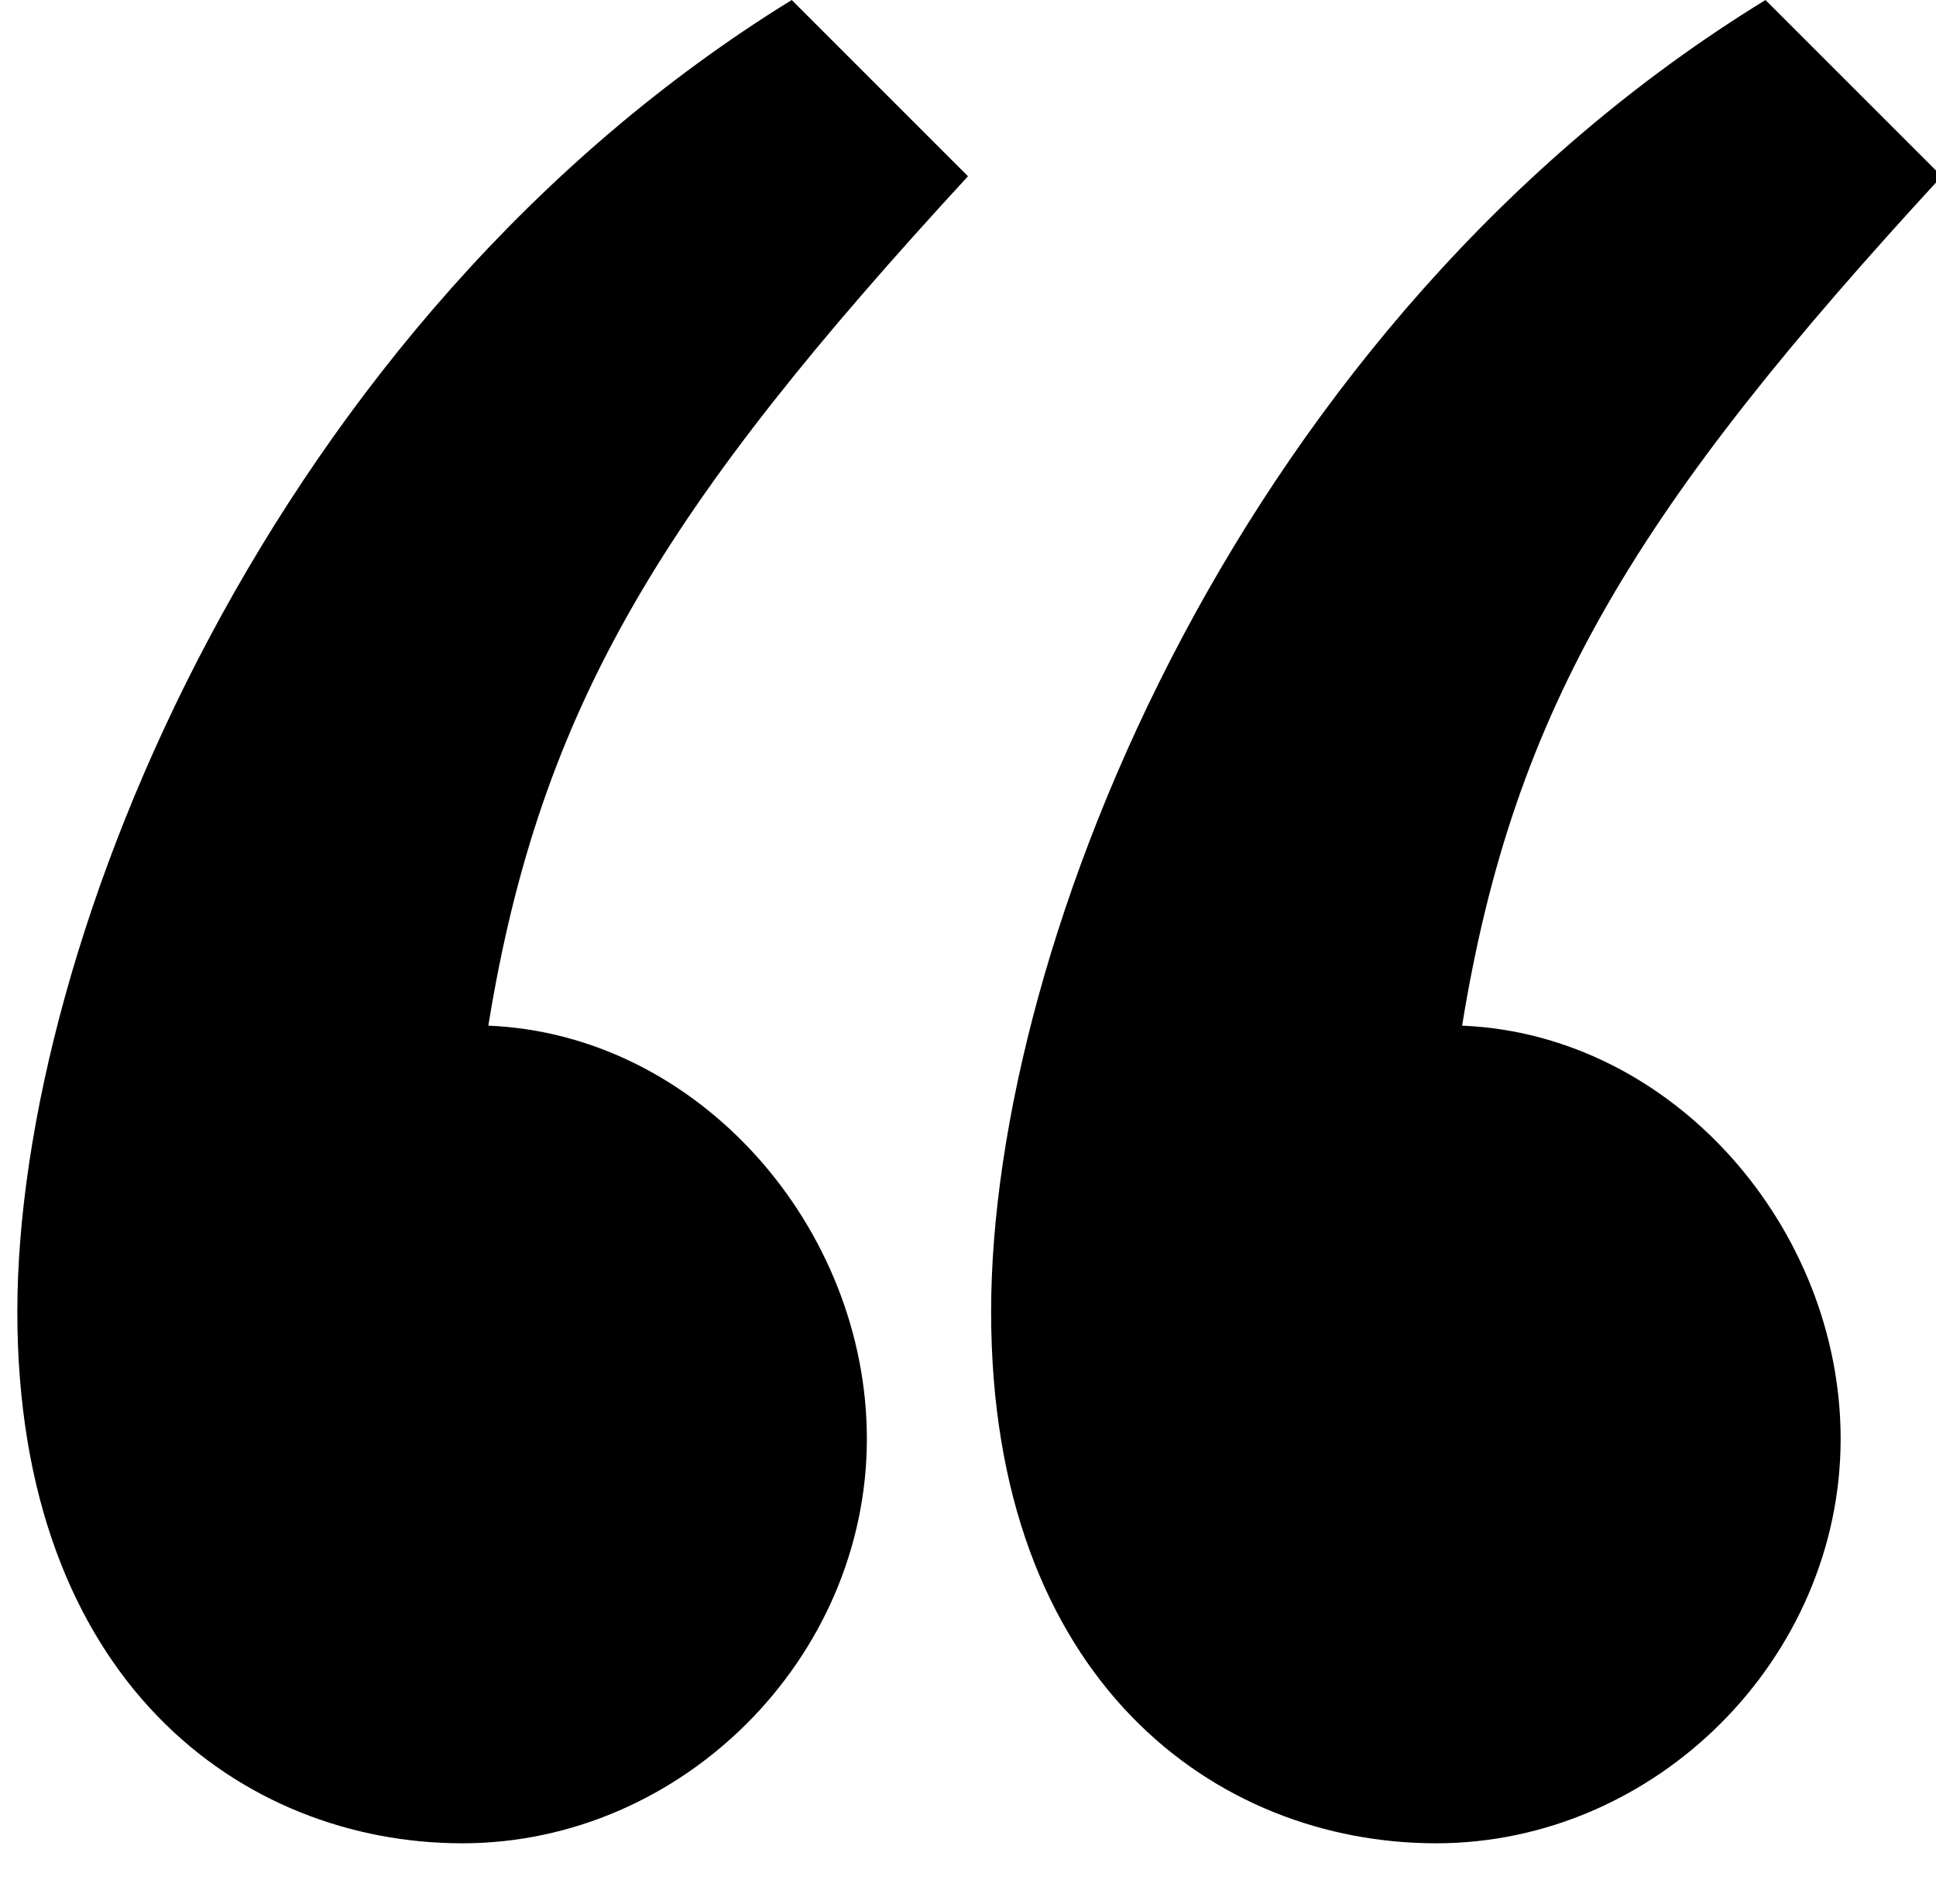 <?xml version="1.0" encoding="utf-8"?>
<!-- Generator: Adobe Illustrator 28.1.0, SVG Export Plug-In . SVG Version: 6.00 Build 0)  -->
<svg version="1.1" id="Laag_1" xmlns="http://www.w3.org/2000/svg" xmlns:xlink="http://www.w3.org/1999/xlink" x="0px" y="0px"
	 viewBox="0 0 67 65.9" style="enable-background:new 0 0 67 65.9;" xml:space="preserve">
<g>
	<path d="M0.6,45.4C0.6,32.6,9.4,11.1,27.4,0l6.1,6.1C23,17.5,18.7,24.4,16.9,35.5c7.3,0.3,13.1,7,13.1,14.3c0,7.6-6.4,14-14,14
		S0.6,58.2,0.6,45.4z"/>
</g>
<g>
	<path d="M34.3,45.4c0-12.8,8.7-34.3,26.8-45.4l6.1,6.1C56.7,17.5,52.4,24.4,50.6,35.5c7.3,0.3,13.1,7,13.1,14.3c0,7.6-6.4,14-14,14
		S34.3,58.2,34.3,45.4z"/>
</g>
</svg>
